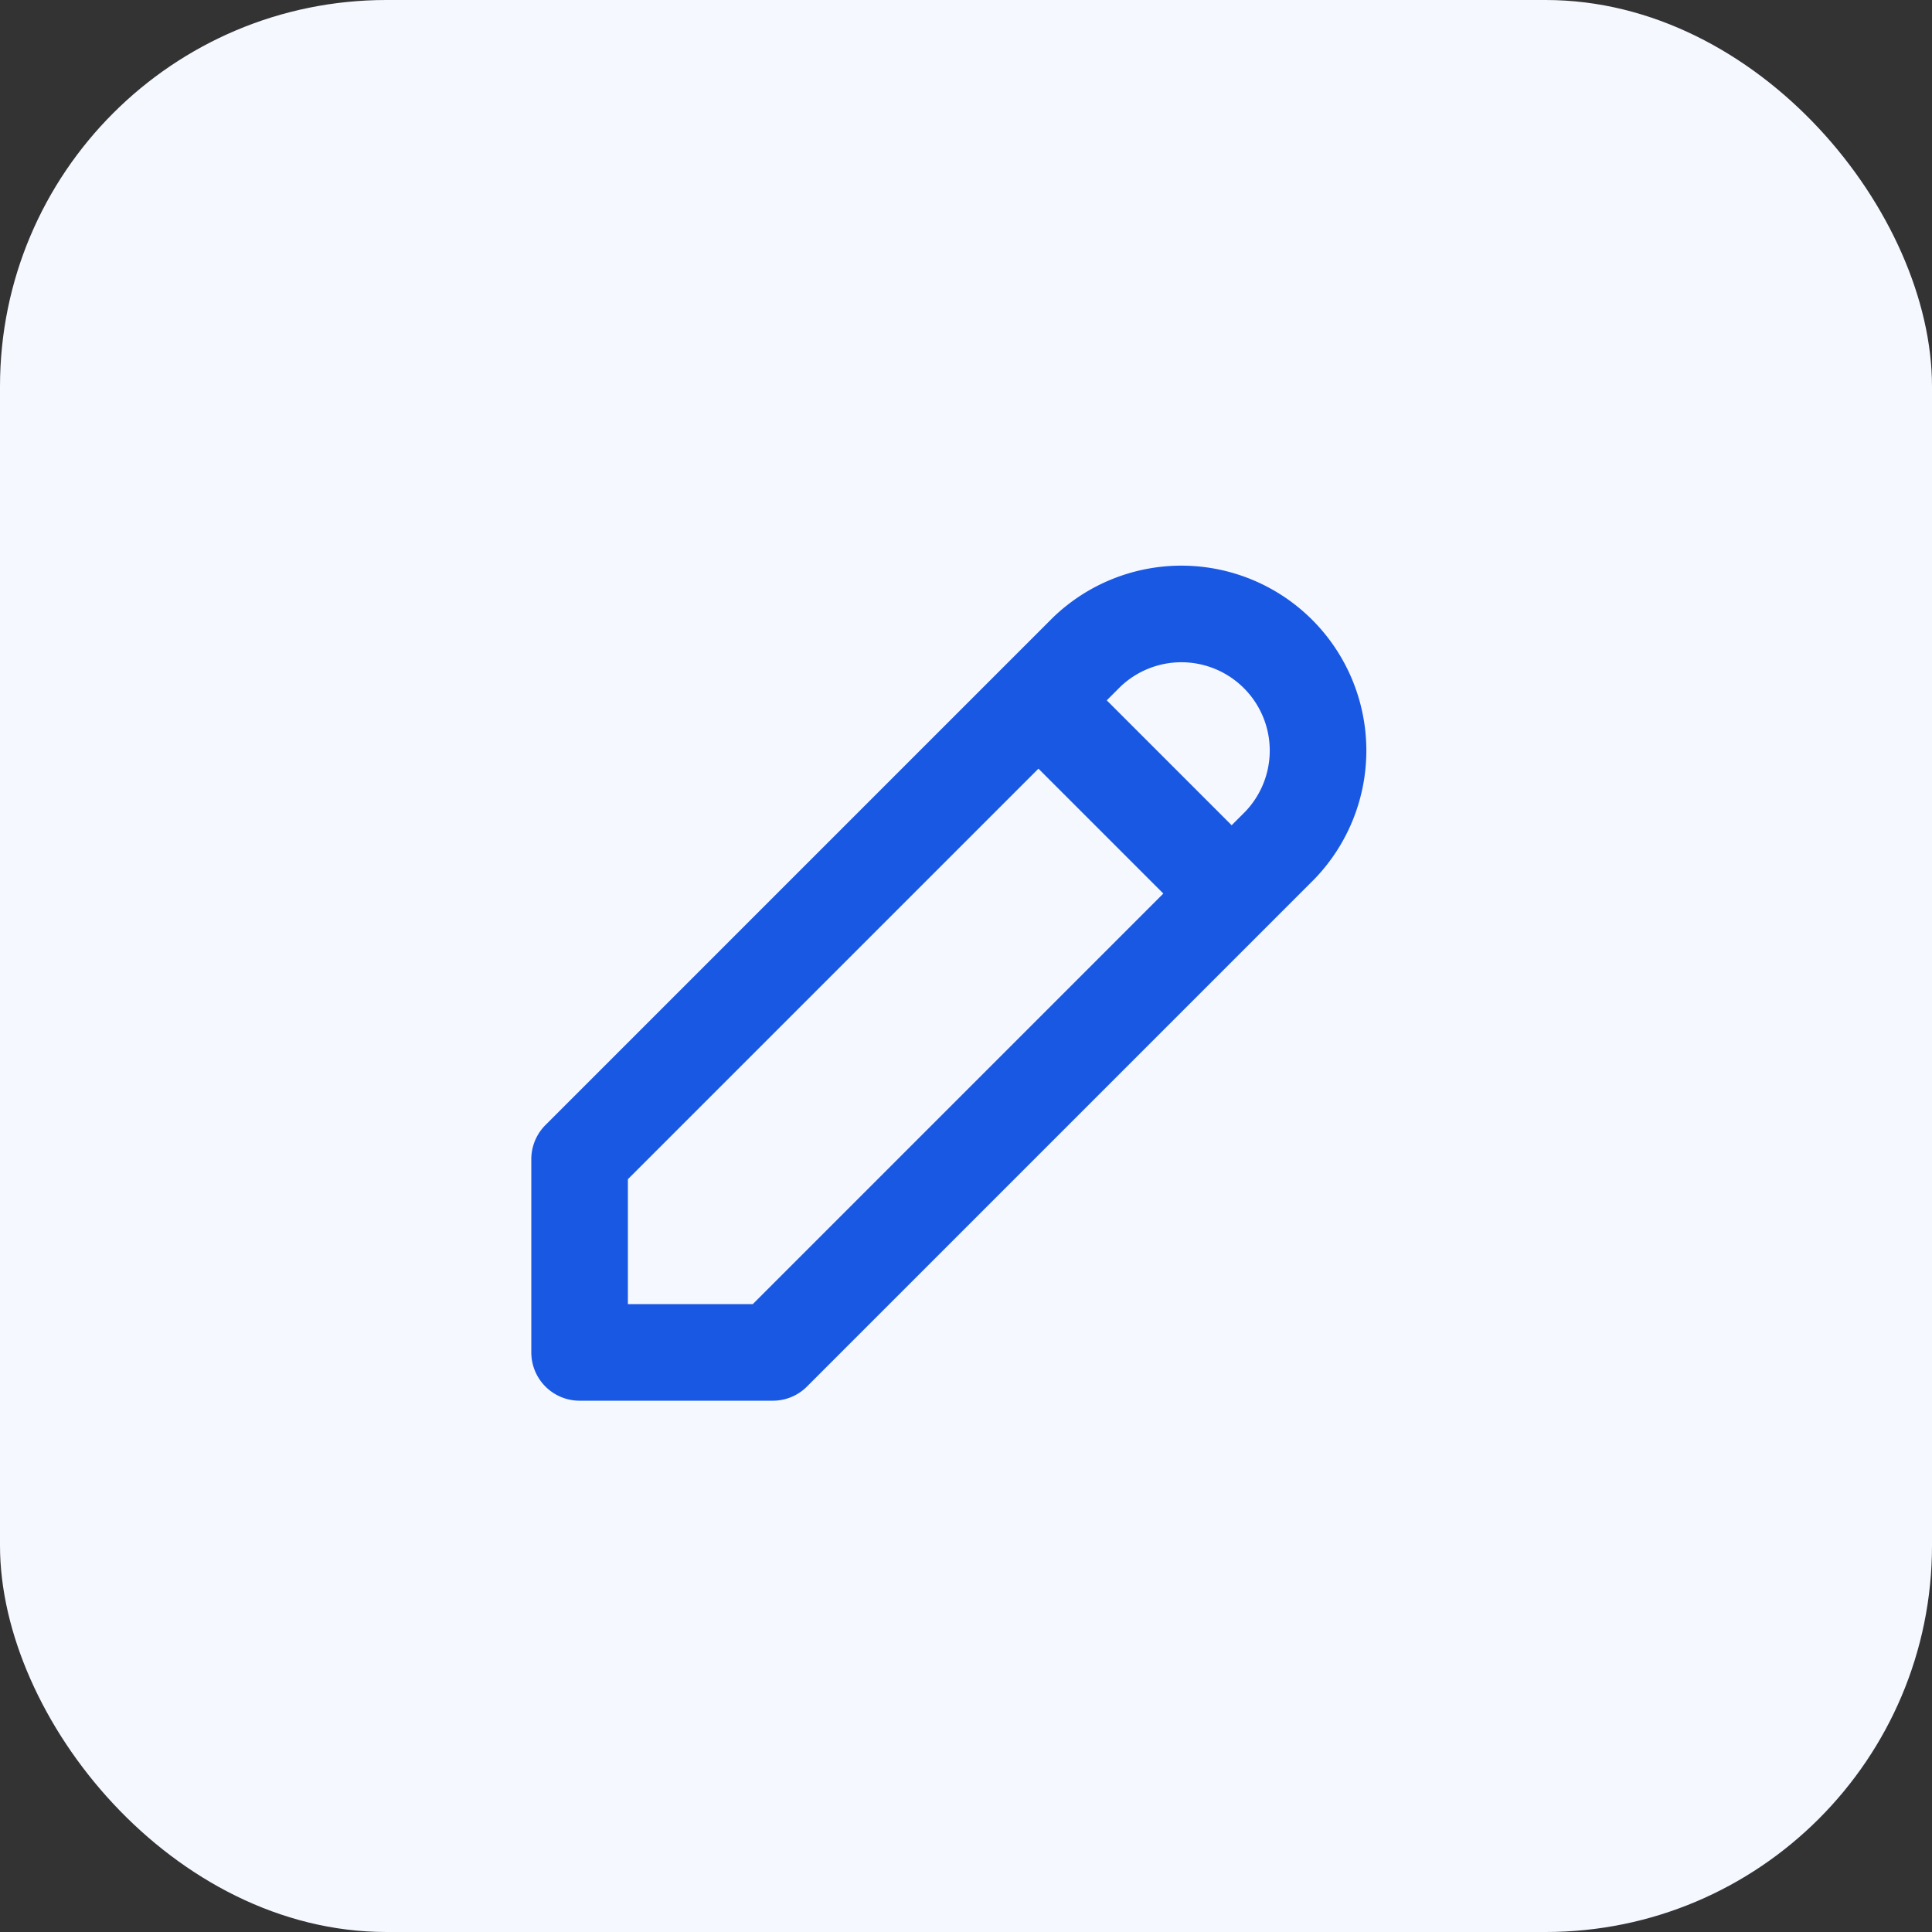 <svg xmlns="http://www.w3.org/2000/svg" width="40" height="40" fill="none" viewBox="0 0 40 40"><rect x="0" y="0" width="40" height="40" fill="#333333" stroke="none"/><rect width="40" height="40" fill="#F5F8FF" rx="8"/><g stroke="#1958E3" stroke-linecap="round" stroke-linejoin="round" stroke-width="2" clip-path="url(#a)"><path d="M12 28h4l10.5-10.5a2.829 2.829 0 0 0-4-4L12 24v4ZM21.5 14.5l4 4"/></g><defs><clipPath id="a"><path fill="#fff" d="M8 8h24v24H8z"/></clipPath></defs></svg>